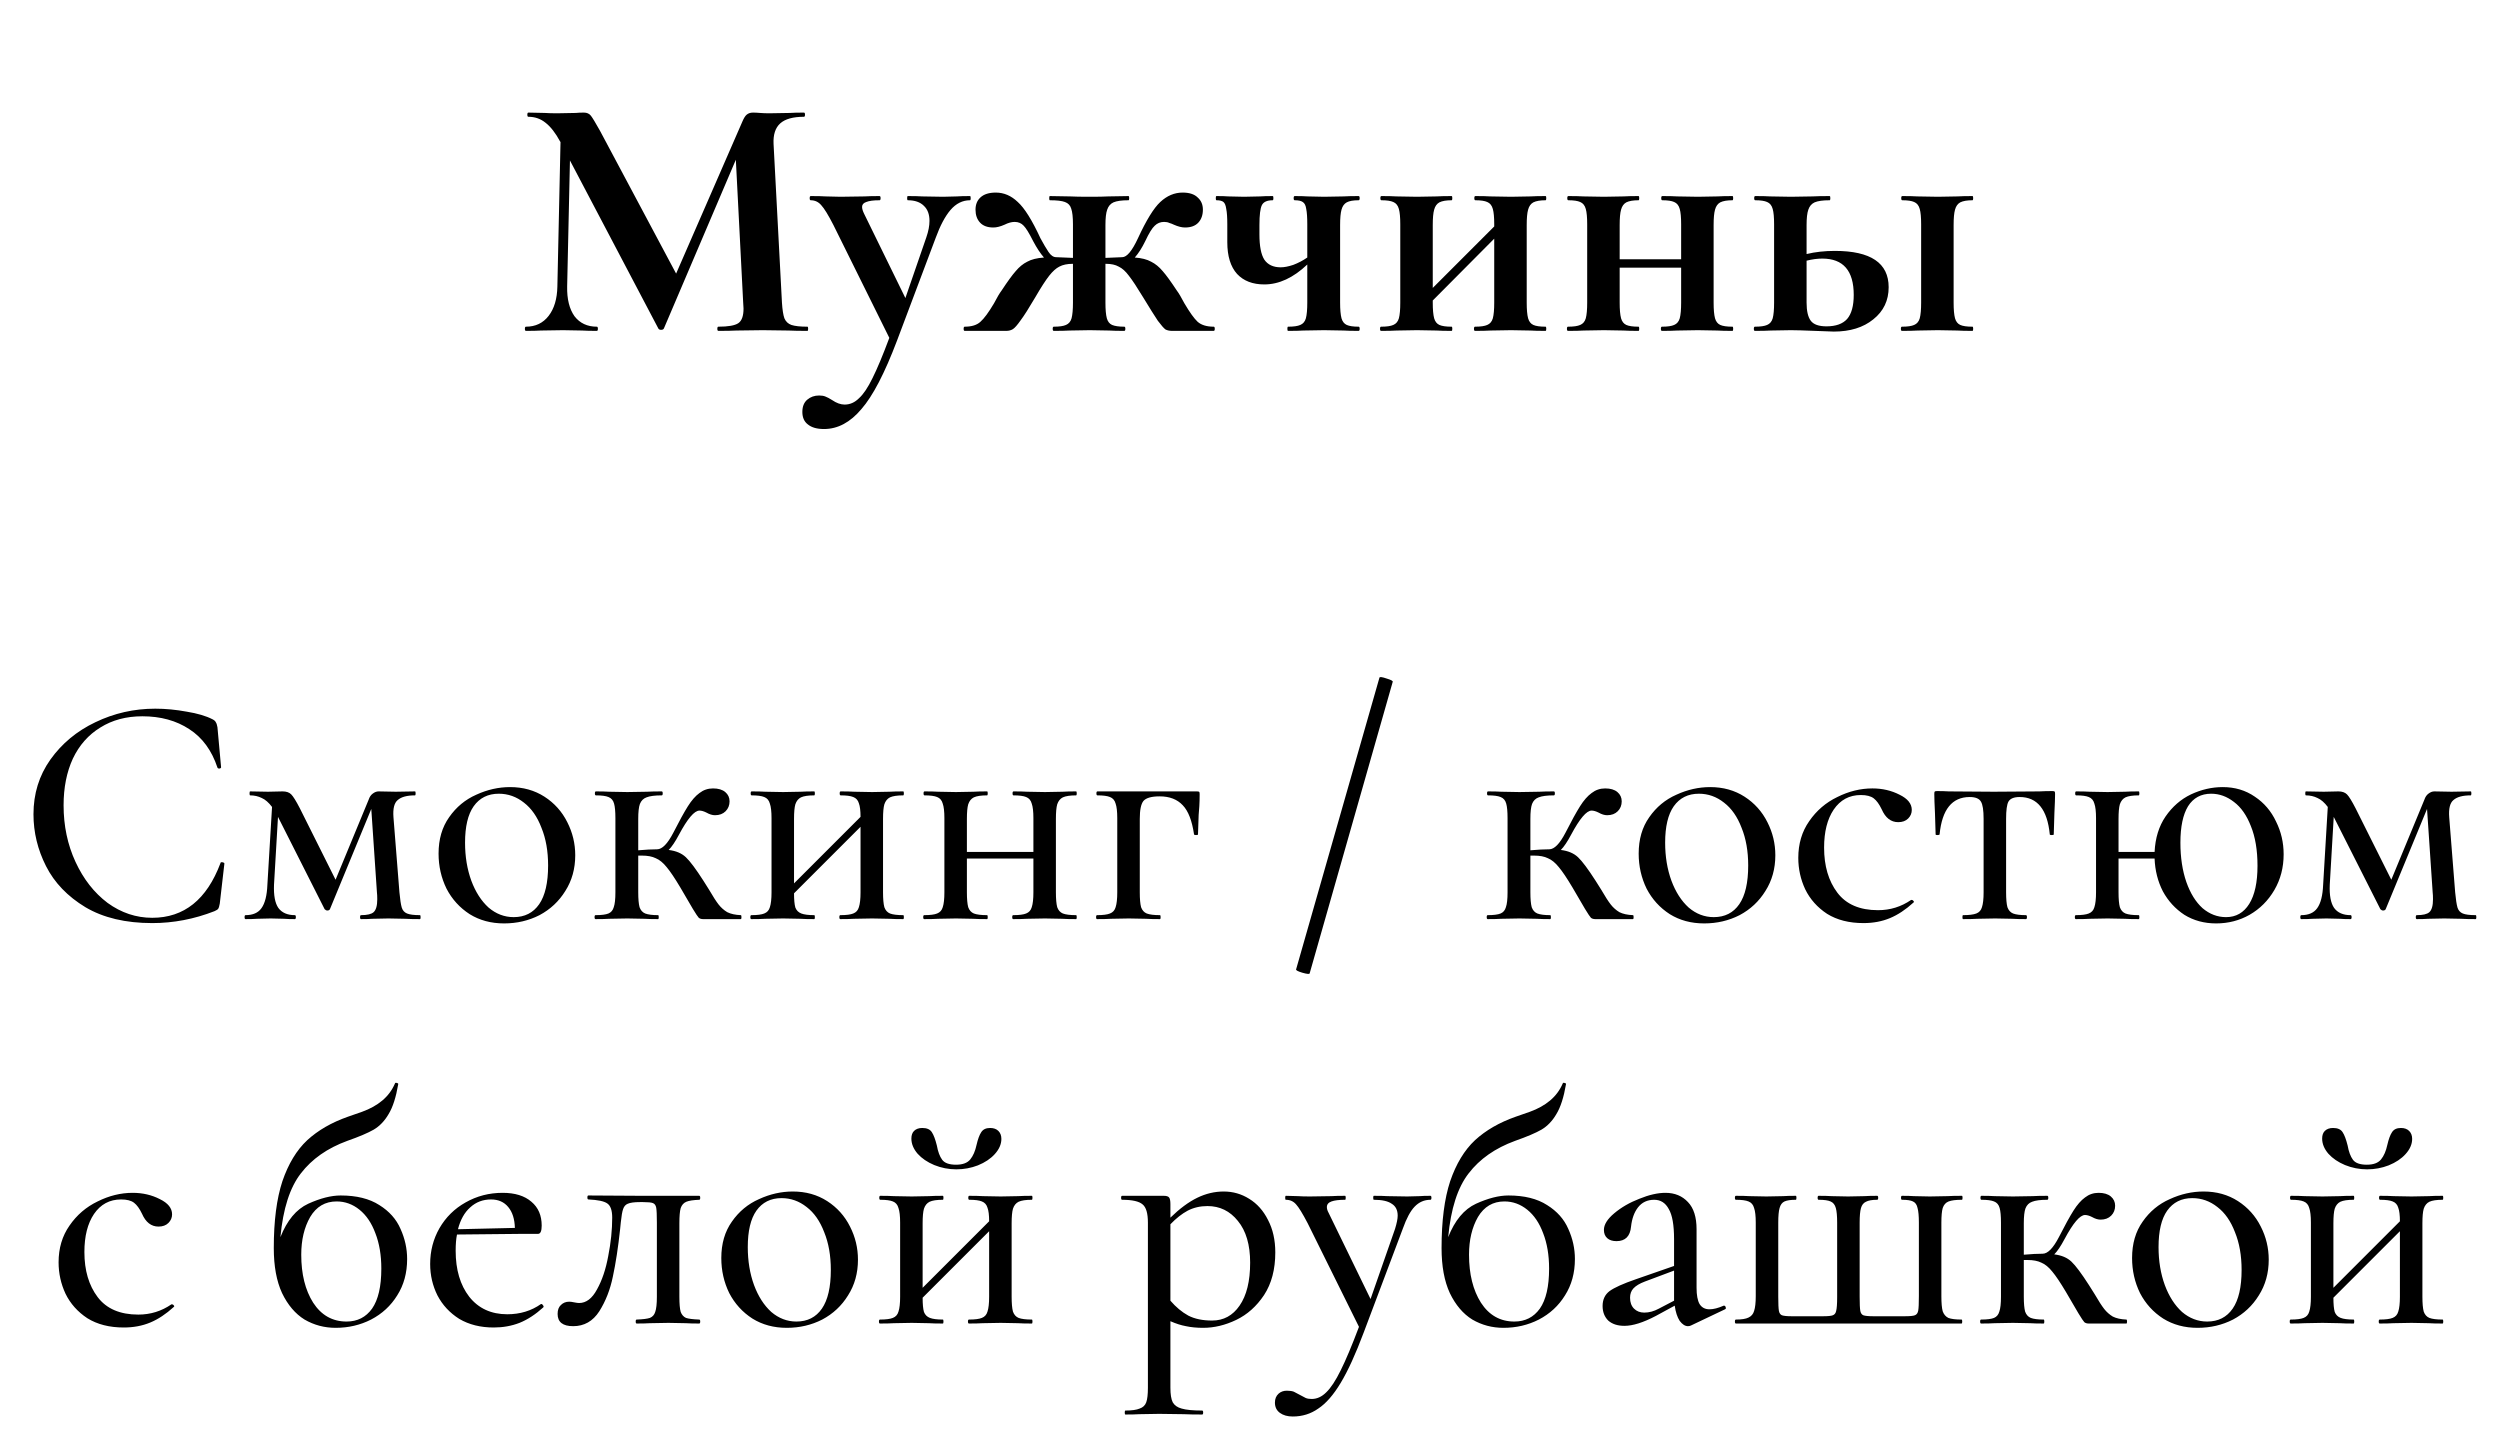 <?xml version="1.0" encoding="UTF-8"?> <svg xmlns="http://www.w3.org/2000/svg" width="136" height="78" viewBox="0 0 136 78" fill="none"> <path d="M43.925 17.772C43.95 17.772 43.963 17.81 43.963 17.886C43.963 17.962 43.95 18 43.925 18C43.495 18 43.153 17.994 42.899 17.981L41.493 17.962L40.068 17.981C39.828 17.994 39.498 18 39.08 18C39.042 18 39.023 17.962 39.023 17.886C39.023 17.81 39.042 17.772 39.08 17.772C39.612 17.772 39.973 17.709 40.163 17.582C40.353 17.455 40.448 17.189 40.448 16.784L40.429 16.461L40.03 8.69L36.116 17.867C36.091 17.918 36.04 17.943 35.964 17.943C35.888 17.943 35.837 17.918 35.812 17.867L31.005 8.728L30.853 15.587C30.84 16.271 30.974 16.809 31.252 17.202C31.544 17.582 31.949 17.772 32.468 17.772C32.506 17.772 32.525 17.81 32.525 17.886C32.525 17.962 32.506 18 32.468 18C32.126 18 31.86 17.994 31.67 17.981L30.625 17.962L29.428 17.981C29.226 17.994 28.953 18 28.611 18C28.573 18 28.554 17.962 28.554 17.886C28.554 17.81 28.573 17.772 28.611 17.772C29.131 17.772 29.542 17.576 29.846 17.183C30.15 16.79 30.308 16.258 30.321 15.587L30.492 7.721L30.473 7.702C30.22 7.233 29.954 6.891 29.675 6.676C29.409 6.461 29.099 6.353 28.744 6.353C28.706 6.353 28.687 6.315 28.687 6.239C28.687 6.163 28.706 6.125 28.744 6.125L29.637 6.144C29.814 6.157 30.043 6.163 30.321 6.163L31.328 6.144C31.442 6.131 31.588 6.125 31.765 6.125C31.93 6.125 32.056 6.182 32.145 6.296C32.234 6.41 32.398 6.682 32.639 7.113L36.781 14.884L40.391 6.6C40.467 6.423 40.543 6.302 40.619 6.239C40.708 6.163 40.822 6.125 40.961 6.125C41.075 6.125 41.202 6.131 41.341 6.144C41.493 6.157 41.664 6.163 41.854 6.163L42.975 6.144C43.153 6.131 43.406 6.125 43.735 6.125C43.773 6.125 43.792 6.163 43.792 6.239C43.792 6.315 43.773 6.353 43.735 6.353C43.14 6.353 42.709 6.473 42.443 6.714C42.177 6.955 42.057 7.328 42.082 7.835L42.538 16.461C42.563 16.854 42.608 17.139 42.671 17.316C42.747 17.493 42.874 17.614 43.051 17.677C43.241 17.74 43.532 17.772 43.925 17.772ZM52.768 10.666C52.794 10.666 52.806 10.704 52.806 10.78C52.806 10.856 52.794 10.894 52.768 10.894C52.363 10.894 52.008 11.071 51.704 11.426C51.413 11.768 51.147 12.268 50.906 12.927L48.797 18.532C48.126 20.305 47.48 21.547 46.859 22.256C46.251 22.978 45.574 23.339 44.826 23.339C44.446 23.339 44.155 23.257 43.952 23.092C43.749 22.94 43.648 22.712 43.648 22.408C43.648 22.117 43.737 21.895 43.914 21.743C44.092 21.591 44.307 21.515 44.56 21.515C44.7 21.515 44.813 21.534 44.902 21.572C45.004 21.61 45.124 21.673 45.263 21.762C45.504 21.927 45.732 22.009 45.947 22.009C46.239 22.009 46.498 21.895 46.726 21.667C46.967 21.452 47.214 21.084 47.467 20.565C47.721 20.058 48.025 19.33 48.379 18.38L45.339 12.243C45.06 11.698 44.839 11.337 44.674 11.16C44.522 10.983 44.332 10.894 44.104 10.894C44.066 10.894 44.047 10.856 44.047 10.78C44.047 10.704 44.066 10.666 44.104 10.666C44.459 10.666 44.731 10.672 44.921 10.685L45.719 10.704L47.03 10.685C47.233 10.672 47.505 10.666 47.847 10.666C47.885 10.666 47.904 10.704 47.904 10.78C47.904 10.856 47.885 10.894 47.847 10.894C47.518 10.894 47.277 10.926 47.125 10.989C46.973 11.04 46.897 11.128 46.897 11.255C46.897 11.356 46.935 11.483 47.011 11.635L49.253 16.214L50.393 12.908C50.507 12.579 50.564 12.281 50.564 12.015C50.564 11.66 50.463 11.388 50.26 11.198C50.057 10.995 49.766 10.894 49.386 10.894C49.361 10.894 49.348 10.856 49.348 10.78C49.348 10.704 49.361 10.666 49.386 10.666C49.728 10.666 49.988 10.672 50.165 10.685L51.305 10.704L52.065 10.685C52.217 10.672 52.452 10.666 52.768 10.666ZM66.026 17.772C66.064 17.772 66.083 17.81 66.083 17.886C66.083 17.962 66.064 18 66.026 18H63.765C63.625 18 63.505 17.975 63.404 17.924C63.315 17.861 63.176 17.702 62.986 17.449C62.808 17.183 62.542 16.759 62.188 16.176C61.858 15.631 61.599 15.239 61.409 14.998C61.231 14.757 61.048 14.593 60.858 14.504C60.68 14.403 60.452 14.352 60.174 14.352H60.136V16.461C60.136 16.841 60.161 17.126 60.212 17.316C60.262 17.493 60.357 17.614 60.497 17.677C60.649 17.74 60.87 17.772 61.162 17.772C61.2 17.772 61.219 17.81 61.219 17.886C61.219 17.962 61.2 18 61.162 18C60.807 18 60.535 17.994 60.345 17.981L59.281 17.962L58.179 17.981C57.976 17.994 57.691 18 57.324 18C57.286 18 57.267 17.962 57.267 17.886C57.267 17.81 57.286 17.772 57.324 17.772C57.628 17.772 57.849 17.74 57.989 17.677C58.141 17.614 58.242 17.493 58.293 17.316C58.343 17.126 58.369 16.841 58.369 16.461V14.352H58.35C58.058 14.352 57.818 14.403 57.628 14.504C57.45 14.593 57.267 14.757 57.077 14.998C56.887 15.239 56.633 15.631 56.317 16.176C55.975 16.759 55.709 17.177 55.519 17.43C55.341 17.683 55.202 17.842 55.101 17.905C54.999 17.968 54.879 18 54.74 18H52.479C52.441 18 52.422 17.962 52.422 17.886C52.422 17.81 52.441 17.772 52.479 17.772C52.859 17.772 53.144 17.683 53.334 17.506C53.536 17.329 53.783 16.993 54.075 16.499C54.239 16.182 54.379 15.948 54.493 15.796C54.809 15.315 55.063 14.966 55.253 14.751C55.443 14.523 55.652 14.352 55.88 14.238C56.108 14.111 56.412 14.035 56.792 14.01C56.602 13.795 56.405 13.497 56.203 13.117C55.987 12.686 55.816 12.408 55.69 12.281C55.563 12.142 55.398 12.072 55.196 12.072C55.031 12.072 54.847 12.123 54.645 12.224C54.417 12.325 54.214 12.376 54.037 12.376C53.72 12.376 53.479 12.287 53.315 12.11C53.15 11.933 53.068 11.698 53.068 11.407C53.068 11.128 53.156 10.907 53.334 10.742C53.524 10.565 53.802 10.476 54.17 10.476C54.613 10.476 55.012 10.647 55.367 10.989C55.734 11.318 56.146 11.977 56.602 12.965C56.766 13.269 56.912 13.516 57.039 13.706C57.165 13.896 57.305 13.991 57.457 13.991L58.369 14.029V12.205C58.369 11.812 58.337 11.527 58.274 11.35C58.223 11.173 58.109 11.052 57.932 10.989C57.767 10.926 57.495 10.894 57.115 10.894C57.089 10.894 57.077 10.856 57.077 10.78C57.077 10.704 57.089 10.666 57.115 10.666L58.217 10.685C58.457 10.698 58.812 10.704 59.281 10.704C59.724 10.704 60.06 10.698 60.288 10.685L61.39 10.666C61.415 10.666 61.428 10.704 61.428 10.78C61.428 10.856 61.415 10.894 61.39 10.894C61.022 10.894 60.75 10.932 60.573 11.008C60.408 11.084 60.294 11.217 60.231 11.407C60.167 11.584 60.136 11.863 60.136 12.243V14.029L61.048 13.991C61.301 13.991 61.586 13.649 61.903 12.965C62.359 11.977 62.764 11.318 63.119 10.989C63.486 10.647 63.891 10.476 64.335 10.476C64.702 10.476 64.974 10.565 65.152 10.742C65.342 10.907 65.437 11.128 65.437 11.407C65.437 11.698 65.354 11.933 65.19 12.11C65.025 12.287 64.784 12.376 64.468 12.376C64.29 12.376 64.088 12.325 63.86 12.224C63.784 12.186 63.701 12.154 63.613 12.129C63.537 12.091 63.442 12.072 63.328 12.072C63.125 12.072 62.954 12.142 62.815 12.281C62.675 12.408 62.504 12.686 62.302 13.117C62.124 13.484 61.934 13.782 61.732 14.01C62.099 14.035 62.397 14.111 62.625 14.238C62.853 14.352 63.062 14.523 63.252 14.751C63.442 14.966 63.695 15.315 64.012 15.796C64.126 15.948 64.265 16.182 64.43 16.499C64.721 16.993 64.962 17.329 65.152 17.506C65.354 17.683 65.646 17.772 66.026 17.772ZM73.909 17.772C73.947 17.772 73.966 17.81 73.966 17.886C73.966 17.962 73.947 18 73.909 18C73.555 18 73.282 17.994 73.092 17.981L72.028 17.962L70.907 17.981C70.705 17.994 70.426 18 70.071 18C70.046 18 70.033 17.962 70.033 17.886C70.033 17.81 70.046 17.772 70.071 17.772C70.375 17.772 70.597 17.74 70.736 17.677C70.888 17.614 70.99 17.493 71.04 17.316C71.091 17.126 71.116 16.841 71.116 16.461V14.39C70.356 15.112 69.577 15.473 68.779 15.473C68.146 15.473 67.652 15.283 67.297 14.903C66.943 14.51 66.765 13.934 66.765 13.174V12.205C66.765 11.825 66.746 11.546 66.708 11.369C66.683 11.179 66.632 11.052 66.556 10.989C66.48 10.926 66.354 10.894 66.176 10.894C66.151 10.894 66.138 10.856 66.138 10.78C66.138 10.704 66.151 10.666 66.176 10.666C66.455 10.666 66.67 10.672 66.822 10.685L67.677 10.704L68.551 10.685C68.716 10.672 68.944 10.666 69.235 10.666C69.261 10.666 69.273 10.704 69.273 10.78C69.273 10.856 69.261 10.894 69.235 10.894C68.931 10.894 68.735 10.983 68.646 11.16C68.558 11.337 68.513 11.698 68.513 12.243V12.756C68.513 13.389 68.602 13.845 68.779 14.124C68.969 14.403 69.267 14.542 69.672 14.542C69.862 14.542 70.09 14.498 70.356 14.409C70.622 14.308 70.876 14.175 71.116 14.01V12.205C71.116 11.825 71.097 11.546 71.059 11.369C71.034 11.179 70.971 11.052 70.869 10.989C70.781 10.926 70.635 10.894 70.432 10.894C70.394 10.894 70.375 10.856 70.375 10.78C70.375 10.704 70.394 10.666 70.432 10.666C70.724 10.666 70.958 10.672 71.135 10.685L72.028 10.704L73.092 10.685C73.295 10.672 73.567 10.666 73.909 10.666C73.947 10.666 73.966 10.704 73.966 10.78C73.966 10.856 73.947 10.894 73.909 10.894C73.618 10.894 73.403 10.932 73.263 11.008C73.124 11.084 73.029 11.217 72.978 11.407C72.928 11.584 72.902 11.863 72.902 12.243V16.461C72.902 16.841 72.928 17.126 72.978 17.316C73.029 17.493 73.124 17.614 73.263 17.677C73.403 17.74 73.618 17.772 73.909 17.772ZM84.079 17.772C84.104 17.772 84.117 17.81 84.117 17.886C84.117 17.962 84.104 18 84.079 18C83.724 18 83.452 17.994 83.262 17.981L82.198 17.962L81.077 17.981C80.874 17.994 80.596 18 80.241 18C80.203 18 80.184 17.962 80.184 17.886C80.184 17.81 80.203 17.772 80.241 17.772C80.545 17.772 80.767 17.74 80.906 17.677C81.058 17.614 81.159 17.493 81.21 17.316C81.261 17.126 81.286 16.841 81.286 16.461V12.984L77.942 16.347V16.461C77.942 16.841 77.967 17.126 78.018 17.316C78.069 17.493 78.164 17.614 78.303 17.677C78.442 17.74 78.664 17.772 78.968 17.772C78.993 17.772 79.006 17.81 79.006 17.886C79.006 17.962 78.993 18 78.968 18C78.613 18 78.341 17.994 78.151 17.981L77.087 17.962L75.985 17.981C75.782 17.994 75.497 18 75.13 18C75.092 18 75.073 17.962 75.073 17.886C75.073 17.81 75.092 17.772 75.13 17.772C75.434 17.772 75.656 17.74 75.795 17.677C75.947 17.614 76.048 17.493 76.099 17.316C76.15 17.126 76.175 16.841 76.175 16.461V12.205C76.175 11.825 76.15 11.546 76.099 11.369C76.048 11.179 75.947 11.052 75.795 10.989C75.656 10.926 75.44 10.894 75.149 10.894C75.111 10.894 75.092 10.856 75.092 10.78C75.092 10.704 75.111 10.666 75.149 10.666C75.504 10.666 75.776 10.672 75.966 10.685L77.087 10.704L78.151 10.685C78.354 10.672 78.626 10.666 78.968 10.666C78.993 10.666 79.006 10.704 79.006 10.78C79.006 10.856 78.993 10.894 78.968 10.894C78.677 10.894 78.455 10.932 78.303 11.008C78.164 11.084 78.069 11.217 78.018 11.407C77.967 11.584 77.942 11.863 77.942 12.243V15.663L81.286 12.319V12.205C81.286 11.825 81.261 11.546 81.21 11.369C81.159 11.179 81.058 11.052 80.906 10.989C80.767 10.926 80.551 10.894 80.26 10.894C80.222 10.894 80.203 10.856 80.203 10.78C80.203 10.704 80.222 10.666 80.26 10.666C80.615 10.666 80.887 10.672 81.077 10.685L82.198 10.704L83.262 10.685C83.465 10.672 83.737 10.666 84.079 10.666C84.104 10.666 84.117 10.704 84.117 10.78C84.117 10.856 84.104 10.894 84.079 10.894C83.788 10.894 83.566 10.932 83.414 11.008C83.275 11.084 83.18 11.217 83.129 11.407C83.078 11.584 83.053 11.863 83.053 12.243V16.461C83.053 16.841 83.078 17.126 83.129 17.316C83.18 17.493 83.275 17.614 83.414 17.677C83.553 17.74 83.775 17.772 84.079 17.772ZM94.247 17.772C94.272 17.772 94.285 17.81 94.285 17.886C94.285 17.962 94.272 18 94.247 18C93.892 18 93.62 17.994 93.43 17.981L92.366 17.962L91.245 17.981C91.042 17.994 90.764 18 90.409 18C90.371 18 90.352 17.962 90.352 17.886C90.352 17.81 90.371 17.772 90.409 17.772C90.713 17.772 90.935 17.74 91.074 17.677C91.226 17.614 91.327 17.493 91.378 17.316C91.429 17.126 91.454 16.841 91.454 16.461V14.561H88.11V16.461C88.11 16.841 88.135 17.126 88.186 17.316C88.237 17.493 88.332 17.614 88.471 17.677C88.61 17.74 88.832 17.772 89.136 17.772C89.161 17.772 89.174 17.81 89.174 17.886C89.174 17.962 89.161 18 89.136 18C88.781 18 88.509 17.994 88.319 17.981L87.255 17.962L86.153 17.981C85.95 17.994 85.665 18 85.298 18C85.26 18 85.241 17.962 85.241 17.886C85.241 17.81 85.26 17.772 85.298 17.772C85.602 17.772 85.824 17.74 85.963 17.677C86.115 17.614 86.216 17.493 86.267 17.316C86.318 17.126 86.343 16.841 86.343 16.461V12.205C86.343 11.825 86.318 11.546 86.267 11.369C86.216 11.179 86.115 11.052 85.963 10.989C85.824 10.926 85.608 10.894 85.317 10.894C85.279 10.894 85.26 10.856 85.26 10.78C85.26 10.704 85.279 10.666 85.317 10.666C85.672 10.666 85.944 10.672 86.134 10.685L87.255 10.704L88.319 10.685C88.522 10.672 88.794 10.666 89.136 10.666C89.161 10.666 89.174 10.704 89.174 10.78C89.174 10.856 89.161 10.894 89.136 10.894C88.845 10.894 88.623 10.932 88.471 11.008C88.332 11.084 88.237 11.217 88.186 11.407C88.135 11.584 88.11 11.863 88.11 12.243V14.105H91.454V12.205C91.454 11.825 91.429 11.546 91.378 11.369C91.327 11.179 91.226 11.052 91.074 10.989C90.935 10.926 90.719 10.894 90.428 10.894C90.39 10.894 90.371 10.856 90.371 10.78C90.371 10.704 90.39 10.666 90.428 10.666C90.783 10.666 91.055 10.672 91.245 10.685L92.366 10.704L93.43 10.685C93.633 10.672 93.905 10.666 94.247 10.666C94.272 10.666 94.285 10.704 94.285 10.78C94.285 10.856 94.272 10.894 94.247 10.894C93.956 10.894 93.734 10.932 93.582 11.008C93.443 11.084 93.348 11.217 93.297 11.407C93.246 11.584 93.221 11.863 93.221 12.243V16.461C93.221 16.841 93.246 17.126 93.297 17.316C93.348 17.493 93.443 17.614 93.582 17.677C93.721 17.74 93.943 17.772 94.247 17.772ZM99.817 13.649C101.768 13.649 102.743 14.308 102.743 15.625C102.743 16.347 102.464 16.93 101.907 17.373C101.362 17.816 100.647 18.038 99.76 18.038L98.734 18C98.126 17.975 97.689 17.962 97.423 17.962L96.321 17.981C96.118 17.994 95.833 18 95.466 18C95.428 18 95.409 17.962 95.409 17.886C95.409 17.81 95.428 17.772 95.466 17.772C95.77 17.772 95.992 17.74 96.131 17.677C96.283 17.614 96.384 17.493 96.435 17.316C96.486 17.126 96.511 16.841 96.511 16.461V12.205C96.511 11.825 96.486 11.546 96.435 11.369C96.384 11.179 96.283 11.052 96.131 10.989C95.992 10.926 95.776 10.894 95.485 10.894C95.447 10.894 95.428 10.856 95.428 10.78C95.428 10.704 95.447 10.666 95.485 10.666C95.84 10.666 96.112 10.672 96.302 10.685L97.423 10.704L98.601 10.685C98.829 10.672 99.139 10.666 99.532 10.666C99.557 10.666 99.57 10.704 99.57 10.78C99.57 10.856 99.557 10.894 99.532 10.894C99.165 10.894 98.892 10.932 98.715 11.008C98.55 11.084 98.436 11.217 98.373 11.407C98.31 11.584 98.278 11.863 98.278 12.243V13.82C98.747 13.706 99.26 13.649 99.817 13.649ZM107.303 17.772C107.328 17.772 107.341 17.81 107.341 17.886C107.341 17.962 107.328 18 107.303 18C106.948 18 106.676 17.994 106.486 17.981L105.422 17.962L104.32 17.981C104.117 17.994 103.832 18 103.465 18C103.427 18 103.408 17.962 103.408 17.886C103.408 17.81 103.427 17.772 103.465 17.772C103.769 17.772 103.991 17.74 104.13 17.677C104.282 17.614 104.383 17.493 104.434 17.316C104.485 17.126 104.51 16.841 104.51 16.461V12.205C104.51 11.825 104.485 11.546 104.434 11.369C104.383 11.179 104.282 11.052 104.13 10.989C103.991 10.926 103.775 10.894 103.484 10.894C103.446 10.894 103.427 10.856 103.427 10.78C103.427 10.704 103.446 10.666 103.484 10.666C103.839 10.666 104.111 10.672 104.301 10.685L105.422 10.704L106.486 10.685C106.689 10.672 106.961 10.666 107.303 10.666C107.328 10.666 107.341 10.704 107.341 10.78C107.341 10.856 107.328 10.894 107.303 10.894C107.012 10.894 106.79 10.932 106.638 11.008C106.499 11.084 106.404 11.217 106.353 11.407C106.302 11.584 106.277 11.863 106.277 12.243V16.461C106.277 16.841 106.302 17.126 106.353 17.316C106.404 17.493 106.499 17.614 106.638 17.677C106.777 17.74 106.999 17.772 107.303 17.772ZM99.361 17.753C99.868 17.753 100.241 17.62 100.482 17.354C100.723 17.075 100.843 16.638 100.843 16.043C100.843 14.726 100.273 14.067 99.133 14.067C98.867 14.067 98.582 14.105 98.278 14.181V16.461C98.278 16.917 98.354 17.246 98.506 17.449C98.658 17.652 98.943 17.753 99.361 17.753Z" fill="black"></path> <path d="M8.445 38.552C8.997 38.552 9.567 38.606 10.155 38.714C10.743 38.81 11.211 38.948 11.559 39.128C11.655 39.176 11.716 39.23 11.739 39.29C11.775 39.338 11.806 39.428 11.829 39.56L12.027 41.738C12.027 41.774 11.998 41.798 11.938 41.81C11.877 41.81 11.841 41.792 11.829 41.756C11.518 40.82 11.008 40.124 10.3 39.668C9.591 39.2 8.739 38.966 7.743 38.966C6.867 38.966 6.105 39.17 5.457 39.578C4.809 39.974 4.311 40.538 3.963 41.27C3.627 42.002 3.459 42.848 3.459 43.808C3.459 44.924 3.675 45.95 4.107 46.886C4.539 47.822 5.121 48.566 5.853 49.118C6.597 49.658 7.407 49.928 8.283 49.928C10.011 49.928 11.248 48.938 11.992 46.958C11.992 46.922 12.015 46.904 12.063 46.904C12.1 46.904 12.13 46.91 12.153 46.922C12.19 46.934 12.207 46.952 12.207 46.976L11.956 49.154C11.931 49.298 11.902 49.394 11.866 49.442C11.841 49.478 11.775 49.52 11.668 49.568C10.563 50 9.435 50.216 8.283 50.216C6.831 50.216 5.619 49.928 4.647 49.352C3.675 48.764 2.961 48.02 2.505 47.12C2.049 46.22 1.821 45.278 1.821 44.294C1.821 43.178 2.127 42.188 2.739 41.324C3.363 40.448 4.179 39.77 5.187 39.29C6.207 38.798 7.293 38.552 8.445 38.552ZM22.845 49.784C22.869 49.784 22.881 49.82 22.881 49.892C22.881 49.964 22.869 50 22.845 50C22.509 50 22.244 49.994 22.052 49.982L21.134 49.964L20.253 49.982C20.108 49.994 19.904 50 19.64 50C19.605 50 19.587 49.964 19.587 49.892C19.587 49.82 19.605 49.784 19.64 49.784C19.977 49.784 20.204 49.73 20.325 49.622C20.456 49.502 20.523 49.268 20.523 48.92C20.523 48.764 20.517 48.638 20.505 48.542L20.198 44.006L17.948 49.46C17.924 49.508 17.877 49.532 17.805 49.532C17.756 49.532 17.709 49.508 17.66 49.46L15.177 44.546L15.123 44.438L14.906 48.128C14.883 48.704 14.96 49.124 15.14 49.388C15.332 49.652 15.633 49.784 16.041 49.784C16.076 49.784 16.095 49.82 16.095 49.892C16.095 49.964 16.076 50 16.041 50C15.789 50 15.597 49.994 15.464 49.982L14.726 49.964L13.97 49.982C13.826 49.994 13.623 50 13.358 50C13.322 50 13.305 49.964 13.305 49.892C13.305 49.82 13.322 49.784 13.358 49.784C13.755 49.784 14.043 49.658 14.223 49.406C14.415 49.142 14.523 48.716 14.546 48.128L14.799 43.898C14.618 43.658 14.432 43.496 14.241 43.412C14.049 43.316 13.838 43.268 13.611 43.268C13.586 43.268 13.575 43.232 13.575 43.16C13.575 43.088 13.586 43.052 13.611 43.052L14.582 43.07L15.374 43.052C15.579 43.052 15.735 43.106 15.842 43.214C15.95 43.322 16.107 43.574 16.311 43.97L18.255 47.858L20.055 43.502C20.102 43.358 20.174 43.25 20.27 43.178C20.378 43.094 20.486 43.052 20.595 43.052L21.53 43.07L22.575 43.052C22.599 43.052 22.61 43.088 22.61 43.16C22.61 43.232 22.599 43.268 22.575 43.268C22.142 43.268 21.831 43.352 21.639 43.52C21.447 43.676 21.369 43.988 21.404 44.456L21.729 48.542C21.765 48.926 21.806 49.202 21.855 49.37C21.902 49.526 21.998 49.634 22.142 49.694C22.287 49.754 22.52 49.784 22.845 49.784ZM27.422 50.234C26.715 50.234 26.09 50.066 25.55 49.73C25.011 49.382 24.59 48.92 24.291 48.344C24.003 47.756 23.858 47.12 23.858 46.436C23.858 45.656 24.05 44.996 24.434 44.456C24.819 43.904 25.311 43.496 25.91 43.232C26.511 42.956 27.122 42.818 27.747 42.818C28.454 42.818 29.078 42.992 29.619 43.34C30.159 43.688 30.573 44.15 30.86 44.726C31.148 45.29 31.293 45.89 31.293 46.526C31.293 47.258 31.113 47.906 30.753 48.47C30.404 49.034 29.936 49.472 29.349 49.784C28.761 50.084 28.119 50.234 27.422 50.234ZM27.945 49.892C28.544 49.892 29.006 49.658 29.331 49.19C29.654 48.722 29.817 48.02 29.817 47.084C29.817 46.304 29.697 45.62 29.456 45.032C29.229 44.432 28.91 43.976 28.503 43.664C28.095 43.34 27.639 43.178 27.134 43.178C26.547 43.178 26.09 43.406 25.767 43.862C25.454 44.306 25.299 44.966 25.299 45.842C25.299 46.598 25.413 47.288 25.64 47.912C25.869 48.524 26.18 49.01 26.576 49.37C26.985 49.718 27.441 49.892 27.945 49.892ZM40.3 49.784C40.324 49.784 40.336 49.82 40.336 49.892C40.336 49.964 40.324 50 40.3 50H38.248C38.152 50 38.074 49.976 38.014 49.928C37.966 49.88 37.858 49.718 37.69 49.442C37.522 49.154 37.294 48.764 37.006 48.272C36.706 47.768 36.46 47.402 36.268 47.174C36.076 46.934 35.878 46.772 35.674 46.688C35.482 46.592 35.23 46.544 34.918 46.544H34.72V48.542C34.72 48.902 34.744 49.172 34.792 49.352C34.852 49.52 34.954 49.634 35.098 49.694C35.254 49.754 35.488 49.784 35.8 49.784C35.824 49.784 35.836 49.82 35.836 49.892C35.836 49.964 35.824 50 35.8 50C35.488 50 35.242 49.994 35.062 49.982L34.126 49.964L33.136 49.982C32.956 49.994 32.71 50 32.398 50C32.362 50 32.344 49.964 32.344 49.892C32.344 49.82 32.362 49.784 32.398 49.784C32.722 49.784 32.956 49.754 33.1 49.694C33.244 49.634 33.34 49.52 33.388 49.352C33.448 49.184 33.478 48.914 33.478 48.542V44.51C33.478 44.15 33.454 43.886 33.406 43.718C33.358 43.538 33.256 43.418 33.1 43.358C32.956 43.298 32.728 43.268 32.416 43.268C32.38 43.268 32.362 43.232 32.362 43.16C32.362 43.088 32.38 43.052 32.416 43.052C32.716 43.052 32.956 43.058 33.136 43.07L34.126 43.088L35.206 43.07C35.398 43.058 35.662 43.052 35.998 43.052C36.034 43.052 36.052 43.088 36.052 43.16C36.052 43.232 36.034 43.268 35.998 43.268C35.626 43.268 35.35 43.304 35.17 43.376C35.002 43.436 34.882 43.556 34.81 43.736C34.75 43.904 34.72 44.174 34.72 44.546V46.256C35.128 46.22 35.47 46.202 35.746 46.202C36.022 46.202 36.316 45.902 36.628 45.302C36.952 44.666 37.216 44.186 37.42 43.862C37.624 43.538 37.834 43.298 38.05 43.142C38.266 42.974 38.512 42.89 38.788 42.89C39.076 42.89 39.298 42.956 39.454 43.088C39.61 43.22 39.688 43.388 39.688 43.592C39.688 43.808 39.616 43.988 39.472 44.132C39.328 44.276 39.136 44.348 38.896 44.348C38.752 44.348 38.596 44.3 38.428 44.204C38.284 44.132 38.158 44.096 38.05 44.096C37.774 44.096 37.402 44.534 36.934 45.41C36.73 45.794 36.544 46.07 36.376 46.238C36.772 46.286 37.084 46.418 37.312 46.634C37.54 46.85 37.858 47.276 38.266 47.912L38.572 48.398C38.788 48.77 38.962 49.04 39.094 49.208C39.226 49.376 39.382 49.514 39.562 49.622C39.754 49.718 40 49.772 40.3 49.784ZM49.135 49.784C49.159 49.784 49.171 49.82 49.171 49.892C49.171 49.964 49.159 50 49.135 50C48.811 50 48.559 49.994 48.379 49.982L47.443 49.964L46.453 49.982C46.273 49.994 46.027 50 45.715 50C45.679 50 45.661 49.964 45.661 49.892C45.661 49.82 45.679 49.784 45.715 49.784C46.039 49.784 46.273 49.754 46.417 49.694C46.573 49.634 46.675 49.52 46.723 49.352C46.783 49.172 46.813 48.902 46.813 48.542V44.978L43.195 48.596C43.195 48.944 43.219 49.202 43.267 49.37C43.327 49.526 43.435 49.634 43.591 49.694C43.747 49.754 43.981 49.784 44.293 49.784C44.317 49.784 44.329 49.82 44.329 49.892C44.329 49.964 44.317 50 44.293 50C43.969 50 43.717 49.994 43.537 49.982L42.601 49.964L41.629 49.982C41.449 49.994 41.197 50 40.873 50C40.837 50 40.819 49.964 40.819 49.892C40.819 49.82 40.837 49.784 40.873 49.784C41.197 49.784 41.431 49.754 41.575 49.694C41.731 49.634 41.833 49.52 41.881 49.352C41.941 49.172 41.971 48.902 41.971 48.542V44.51C41.971 44.15 41.941 43.886 41.881 43.718C41.833 43.538 41.731 43.418 41.575 43.358C41.431 43.298 41.203 43.268 40.891 43.268C40.855 43.268 40.837 43.232 40.837 43.16C40.837 43.088 40.855 43.052 40.891 43.052C41.203 43.052 41.449 43.058 41.629 43.07L42.601 43.088L43.555 43.07C43.735 43.058 43.981 43.052 44.293 43.052C44.317 43.052 44.329 43.088 44.329 43.16C44.329 43.232 44.317 43.268 44.293 43.268C43.969 43.268 43.729 43.304 43.573 43.376C43.429 43.448 43.327 43.574 43.267 43.754C43.219 43.922 43.195 44.186 43.195 44.546V48.056L46.813 44.438C46.813 44.102 46.783 43.856 46.723 43.7C46.675 43.532 46.573 43.418 46.417 43.358C46.273 43.298 46.045 43.268 45.733 43.268C45.697 43.268 45.679 43.232 45.679 43.16C45.679 43.088 45.697 43.052 45.733 43.052C46.045 43.052 46.291 43.058 46.471 43.07L47.443 43.088L48.397 43.07C48.577 43.058 48.823 43.052 49.135 43.052C49.159 43.052 49.171 43.088 49.171 43.16C49.171 43.232 49.159 43.268 49.135 43.268C48.811 43.268 48.571 43.304 48.415 43.376C48.271 43.448 48.169 43.574 48.109 43.754C48.061 43.922 48.037 44.186 48.037 44.546V48.542C48.037 48.902 48.061 49.172 48.109 49.352C48.169 49.52 48.271 49.634 48.415 49.694C48.571 49.754 48.811 49.784 49.135 49.784ZM58.539 49.784C58.563 49.784 58.575 49.82 58.575 49.892C58.575 49.964 58.563 50 58.539 50C58.215 50 57.963 49.994 57.783 49.982L56.847 49.964L55.857 49.982C55.677 49.994 55.431 50 55.119 50C55.083 50 55.065 49.964 55.065 49.892C55.065 49.82 55.083 49.784 55.119 49.784C55.443 49.784 55.677 49.754 55.821 49.694C55.977 49.634 56.079 49.52 56.127 49.352C56.187 49.172 56.217 48.902 56.217 48.542V46.706H52.599V48.542C52.599 48.902 52.623 49.172 52.671 49.352C52.731 49.52 52.833 49.634 52.977 49.694C53.133 49.754 53.373 49.784 53.697 49.784C53.721 49.784 53.733 49.82 53.733 49.892C53.733 49.964 53.721 50 53.697 50C53.373 50 53.121 49.994 52.941 49.982L52.005 49.964L51.033 49.982C50.853 49.994 50.601 50 50.277 50C50.241 50 50.223 49.964 50.223 49.892C50.223 49.82 50.241 49.784 50.277 49.784C50.601 49.784 50.835 49.754 50.979 49.694C51.135 49.634 51.237 49.52 51.285 49.352C51.345 49.172 51.375 48.902 51.375 48.542V44.51C51.375 44.15 51.345 43.886 51.285 43.718C51.237 43.538 51.135 43.418 50.979 43.358C50.835 43.298 50.607 43.268 50.295 43.268C50.259 43.268 50.241 43.232 50.241 43.16C50.241 43.088 50.259 43.052 50.295 43.052C50.607 43.052 50.853 43.058 51.033 43.07L52.005 43.088L52.959 43.07C53.139 43.058 53.385 43.052 53.697 43.052C53.721 43.052 53.733 43.088 53.733 43.16C53.733 43.232 53.721 43.268 53.697 43.268C53.373 43.268 53.133 43.304 52.977 43.376C52.833 43.448 52.731 43.574 52.671 43.754C52.623 43.922 52.599 44.186 52.599 44.546V46.346H56.217V44.51C56.217 44.15 56.187 43.886 56.127 43.718C56.079 43.538 55.977 43.418 55.821 43.358C55.677 43.298 55.449 43.268 55.137 43.268C55.101 43.268 55.083 43.232 55.083 43.16C55.083 43.088 55.101 43.052 55.137 43.052C55.449 43.052 55.695 43.058 55.875 43.07L56.847 43.088L57.801 43.07C57.981 43.058 58.227 43.052 58.539 43.052C58.563 43.052 58.575 43.088 58.575 43.16C58.575 43.232 58.563 43.268 58.539 43.268C58.215 43.268 57.975 43.304 57.819 43.376C57.675 43.448 57.573 43.574 57.513 43.754C57.465 43.922 57.441 44.186 57.441 44.546V48.542C57.441 48.902 57.465 49.172 57.513 49.352C57.573 49.52 57.675 49.634 57.819 49.694C57.975 49.754 58.215 49.784 58.539 49.784ZM65.118 43.052C65.189 43.052 65.231 43.064 65.243 43.088C65.255 43.1 65.261 43.142 65.261 43.214C65.261 43.454 65.255 43.67 65.243 43.862C65.231 44.042 65.219 44.198 65.207 44.33L65.171 45.392C65.171 45.416 65.135 45.428 65.064 45.428C65.004 45.428 64.968 45.416 64.956 45.392C64.847 44.648 64.644 44.12 64.344 43.808C64.043 43.484 63.623 43.322 63.084 43.322C62.639 43.322 62.346 43.406 62.202 43.574C62.069 43.742 62.004 44.066 62.004 44.546V48.542C62.004 48.902 62.028 49.172 62.075 49.352C62.136 49.52 62.237 49.634 62.382 49.694C62.538 49.754 62.778 49.784 63.102 49.784C63.126 49.784 63.138 49.82 63.138 49.892C63.138 49.964 63.126 50 63.102 50C62.778 50 62.526 49.994 62.346 49.982L61.41 49.964L60.438 49.982C60.258 49.994 60.005 50 59.681 50C59.645 50 59.627 49.964 59.627 49.892C59.627 49.82 59.645 49.784 59.681 49.784C60.005 49.784 60.239 49.754 60.383 49.694C60.539 49.634 60.642 49.52 60.69 49.352C60.749 49.172 60.779 48.902 60.779 48.542V44.51C60.779 44.15 60.749 43.886 60.69 43.718C60.642 43.538 60.539 43.418 60.383 43.358C60.239 43.298 60.011 43.268 59.7 43.268C59.663 43.268 59.645 43.232 59.645 43.16C59.645 43.088 59.663 43.052 59.7 43.052H65.118ZM71.245 52.952C71.233 53 71.101 52.988 70.849 52.916C70.609 52.844 70.495 52.784 70.507 52.736L75.043 36.86C75.067 36.812 75.199 36.83 75.439 36.914C75.679 36.986 75.787 37.046 75.763 37.094L71.245 52.952ZM88.833 49.784C88.857 49.784 88.869 49.82 88.869 49.892C88.869 49.964 88.857 50 88.833 50H86.781C86.685 50 86.607 49.976 86.547 49.928C86.499 49.88 86.391 49.718 86.223 49.442C86.055 49.154 85.827 48.764 85.539 48.272C85.239 47.768 84.993 47.402 84.801 47.174C84.609 46.934 84.411 46.772 84.207 46.688C84.015 46.592 83.763 46.544 83.451 46.544H83.253V48.542C83.253 48.902 83.277 49.172 83.325 49.352C83.385 49.52 83.487 49.634 83.631 49.694C83.787 49.754 84.021 49.784 84.333 49.784C84.357 49.784 84.369 49.82 84.369 49.892C84.369 49.964 84.357 50 84.333 50C84.021 50 83.775 49.994 83.595 49.982L82.659 49.964L81.669 49.982C81.489 49.994 81.243 50 80.931 50C80.895 50 80.877 49.964 80.877 49.892C80.877 49.82 80.895 49.784 80.931 49.784C81.255 49.784 81.489 49.754 81.633 49.694C81.777 49.634 81.873 49.52 81.921 49.352C81.981 49.184 82.011 48.914 82.011 48.542V44.51C82.011 44.15 81.987 43.886 81.939 43.718C81.891 43.538 81.789 43.418 81.633 43.358C81.489 43.298 81.261 43.268 80.949 43.268C80.913 43.268 80.895 43.232 80.895 43.16C80.895 43.088 80.913 43.052 80.949 43.052C81.249 43.052 81.489 43.058 81.669 43.07L82.659 43.088L83.739 43.07C83.931 43.058 84.195 43.052 84.531 43.052C84.567 43.052 84.585 43.088 84.585 43.16C84.585 43.232 84.567 43.268 84.531 43.268C84.159 43.268 83.883 43.304 83.703 43.376C83.535 43.436 83.415 43.556 83.343 43.736C83.283 43.904 83.253 44.174 83.253 44.546V46.256C83.661 46.22 84.003 46.202 84.279 46.202C84.555 46.202 84.849 45.902 85.161 45.302C85.485 44.666 85.749 44.186 85.953 43.862C86.157 43.538 86.367 43.298 86.583 43.142C86.799 42.974 87.045 42.89 87.321 42.89C87.609 42.89 87.831 42.956 87.987 43.088C88.143 43.22 88.221 43.388 88.221 43.592C88.221 43.808 88.149 43.988 88.005 44.132C87.861 44.276 87.669 44.348 87.429 44.348C87.285 44.348 87.129 44.3 86.961 44.204C86.817 44.132 86.691 44.096 86.583 44.096C86.307 44.096 85.935 44.534 85.467 45.41C85.263 45.794 85.077 46.07 84.909 46.238C85.305 46.286 85.617 46.418 85.845 46.634C86.073 46.85 86.391 47.276 86.799 47.912L87.105 48.398C87.321 48.77 87.495 49.04 87.627 49.208C87.759 49.376 87.915 49.514 88.095 49.622C88.287 49.718 88.533 49.772 88.833 49.784ZM92.708 50.234C92 50.234 91.376 50.066 90.836 49.73C90.296 49.382 89.876 48.92 89.576 48.344C89.288 47.756 89.144 47.12 89.144 46.436C89.144 45.656 89.336 44.996 89.72 44.456C90.104 43.904 90.596 43.496 91.196 43.232C91.796 42.956 92.408 42.818 93.032 42.818C93.74 42.818 94.364 42.992 94.904 43.34C95.444 43.688 95.858 44.15 96.146 44.726C96.434 45.29 96.578 45.89 96.578 46.526C96.578 47.258 96.398 47.906 96.038 48.47C95.69 49.034 95.222 49.472 94.634 49.784C94.046 50.084 93.404 50.234 92.708 50.234ZM93.23 49.892C93.83 49.892 94.292 49.658 94.616 49.19C94.94 48.722 95.102 48.02 95.102 47.084C95.102 46.304 94.982 45.62 94.742 45.032C94.514 44.432 94.196 43.976 93.788 43.664C93.38 43.34 92.924 43.178 92.42 43.178C91.832 43.178 91.376 43.406 91.052 43.862C90.74 44.306 90.584 44.966 90.584 45.842C90.584 46.598 90.698 47.288 90.926 47.912C91.154 48.524 91.466 49.01 91.862 49.37C92.27 49.718 92.726 49.892 93.23 49.892ZM101.373 50.216C100.593 50.216 99.933 50.048 99.393 49.712C98.865 49.364 98.469 48.92 98.205 48.38C97.953 47.84 97.827 47.27 97.827 46.67C97.827 45.902 98.025 45.236 98.421 44.672C98.817 44.096 99.327 43.658 99.951 43.358C100.575 43.046 101.211 42.89 101.859 42.89C102.399 42.89 102.891 43.004 103.335 43.232C103.779 43.448 104.001 43.724 104.001 44.06C104.001 44.24 103.935 44.396 103.803 44.528C103.671 44.66 103.491 44.726 103.263 44.726C102.867 44.726 102.567 44.492 102.363 44.024C102.231 43.748 102.087 43.55 101.931 43.43C101.775 43.31 101.541 43.25 101.229 43.25C100.605 43.25 100.113 43.514 99.753 44.042C99.405 44.558 99.231 45.248 99.231 46.112C99.231 47.108 99.471 47.924 99.951 48.56C100.431 49.196 101.169 49.514 102.165 49.514C102.825 49.514 103.425 49.328 103.965 48.956H104.001C104.037 48.956 104.067 48.974 104.091 49.01C104.127 49.046 104.127 49.076 104.091 49.1C103.671 49.484 103.245 49.766 102.813 49.946C102.381 50.126 101.901 50.216 101.373 50.216ZM106.792 50C106.768 50 106.756 49.964 106.756 49.892C106.756 49.82 106.768 49.784 106.792 49.784C107.116 49.784 107.356 49.754 107.512 49.694C107.668 49.634 107.77 49.52 107.818 49.352C107.878 49.172 107.908 48.902 107.908 48.542V44.546C107.908 44.078 107.86 43.766 107.764 43.61C107.668 43.442 107.464 43.358 107.152 43.358C106.192 43.358 105.646 44.036 105.514 45.392C105.502 45.416 105.46 45.428 105.388 45.428C105.328 45.428 105.298 45.416 105.298 45.392L105.262 44.222C105.238 43.742 105.226 43.4 105.226 43.196C105.226 43.124 105.232 43.082 105.244 43.07C105.256 43.046 105.298 43.034 105.37 43.034C105.61 43.034 105.826 43.04 106.018 43.052L108.466 43.07L110.95 43.052C111.154 43.04 111.388 43.034 111.652 43.034C111.724 43.034 111.766 43.046 111.778 43.07C111.79 43.082 111.796 43.124 111.796 43.196C111.796 43.4 111.784 43.742 111.76 44.222L111.724 45.392C111.724 45.416 111.688 45.428 111.616 45.428C111.544 45.428 111.508 45.416 111.508 45.392C111.376 44.036 110.83 43.358 109.87 43.358C109.558 43.358 109.354 43.442 109.258 43.61C109.174 43.766 109.132 44.078 109.132 44.546V48.542C109.132 48.902 109.156 49.172 109.204 49.352C109.264 49.52 109.366 49.634 109.51 49.694C109.666 49.754 109.9 49.784 110.212 49.784C110.248 49.784 110.266 49.82 110.266 49.892C110.266 49.964 110.248 50 110.212 50C109.9 50 109.654 49.994 109.474 49.982L108.538 49.964L107.566 49.982C107.386 49.994 107.128 50 106.792 50ZM120.918 42.818C121.578 42.818 122.16 42.992 122.664 43.34C123.168 43.676 123.552 44.126 123.816 44.69C124.092 45.242 124.23 45.836 124.23 46.472C124.23 47.192 124.062 47.84 123.726 48.416C123.39 48.992 122.94 49.442 122.376 49.766C121.824 50.078 121.218 50.234 120.558 50.234C119.91 50.234 119.334 50.078 118.83 49.766C118.338 49.442 117.948 49.016 117.66 48.488C117.384 47.948 117.234 47.354 117.21 46.706H115.248V48.542C115.248 48.902 115.272 49.172 115.32 49.352C115.38 49.52 115.482 49.634 115.626 49.694C115.782 49.754 116.022 49.784 116.346 49.784C116.37 49.784 116.382 49.82 116.382 49.892C116.382 49.964 116.37 50 116.346 50C116.022 50 115.77 49.994 115.59 49.982L114.654 49.964L113.682 49.982C113.502 49.994 113.25 50 112.926 50C112.89 50 112.872 49.964 112.872 49.892C112.872 49.82 112.89 49.784 112.926 49.784C113.25 49.784 113.484 49.754 113.628 49.694C113.784 49.634 113.886 49.52 113.934 49.352C113.994 49.172 114.024 48.902 114.024 48.542V44.51C114.024 44.15 113.994 43.886 113.934 43.718C113.886 43.538 113.784 43.418 113.628 43.358C113.484 43.298 113.256 43.268 112.944 43.268C112.908 43.268 112.89 43.232 112.89 43.16C112.89 43.088 112.908 43.052 112.944 43.052C113.256 43.052 113.502 43.058 113.682 43.07L114.654 43.088L115.608 43.07C115.788 43.058 116.034 43.052 116.346 43.052C116.37 43.052 116.382 43.088 116.382 43.16C116.382 43.232 116.37 43.268 116.346 43.268C116.022 43.268 115.782 43.304 115.626 43.376C115.482 43.448 115.38 43.574 115.32 43.754C115.272 43.922 115.248 44.186 115.248 44.546V46.346H117.21C117.246 45.59 117.444 44.948 117.804 44.42C118.176 43.88 118.638 43.478 119.19 43.214C119.754 42.95 120.33 42.818 120.918 42.818ZM121.098 49.892C121.638 49.892 122.058 49.652 122.358 49.172C122.658 48.692 122.808 48.002 122.808 47.102C122.808 46.25 122.688 45.53 122.448 44.942C122.22 44.354 121.914 43.916 121.53 43.628C121.146 43.328 120.732 43.178 120.288 43.178C119.736 43.178 119.316 43.406 119.028 43.862C118.752 44.318 118.614 44.978 118.614 45.842C118.614 46.646 118.722 47.36 118.938 47.984C119.154 48.596 119.448 49.07 119.82 49.406C120.204 49.73 120.63 49.892 121.098 49.892ZM134.677 49.784C134.701 49.784 134.713 49.82 134.713 49.892C134.713 49.964 134.701 50 134.677 50C134.341 50 134.077 49.994 133.885 49.982L132.967 49.964L132.085 49.982C131.941 49.994 131.737 50 131.473 50C131.437 50 131.419 49.964 131.419 49.892C131.419 49.82 131.437 49.784 131.473 49.784C131.809 49.784 132.037 49.73 132.157 49.622C132.289 49.502 132.355 49.268 132.355 48.92C132.355 48.764 132.349 48.638 132.337 48.542L132.031 44.006L129.781 49.46C129.757 49.508 129.709 49.532 129.637 49.532C129.589 49.532 129.541 49.508 129.493 49.46L127.009 44.546L126.955 44.438L126.739 48.128C126.715 48.704 126.793 49.124 126.973 49.388C127.165 49.652 127.465 49.784 127.873 49.784C127.909 49.784 127.927 49.82 127.927 49.892C127.927 49.964 127.909 50 127.873 50C127.621 50 127.429 49.994 127.297 49.982L126.559 49.964L125.803 49.982C125.659 49.994 125.455 50 125.191 50C125.155 50 125.137 49.964 125.137 49.892C125.137 49.82 125.155 49.784 125.191 49.784C125.587 49.784 125.875 49.658 126.055 49.406C126.247 49.142 126.355 48.716 126.379 48.128L126.631 43.898C126.451 43.658 126.265 43.496 126.073 43.412C125.881 43.316 125.671 43.268 125.443 43.268C125.418 43.268 125.406 43.232 125.406 43.16C125.406 43.088 125.418 43.052 125.443 43.052L126.415 43.07L127.207 43.052C127.411 43.052 127.567 43.106 127.675 43.214C127.783 43.322 127.939 43.574 128.143 43.97L130.087 47.858L131.887 43.502C131.935 43.358 132.007 43.25 132.103 43.178C132.211 43.094 132.319 43.052 132.427 43.052L133.363 43.07L134.407 43.052C134.431 43.052 134.443 43.088 134.443 43.16C134.443 43.232 134.431 43.268 134.407 43.268C133.975 43.268 133.663 43.352 133.471 43.52C133.279 43.676 133.201 43.988 133.237 44.456L133.561 48.542C133.597 48.926 133.639 49.202 133.687 49.37C133.735 49.526 133.831 49.634 133.975 49.694C134.119 49.754 134.353 49.784 134.677 49.784ZM6.733 72.216C5.953 72.216 5.293 72.048 4.753 71.712C4.225 71.364 3.829 70.92 3.565 70.38C3.313 69.84 3.187 69.27 3.187 68.67C3.187 67.902 3.385 67.236 3.781 66.672C4.177 66.096 4.687 65.658 5.311 65.358C5.935 65.046 6.571 64.89 7.219 64.89C7.759 64.89 8.251 65.004 8.695 65.232C9.139 65.448 9.361 65.724 9.361 66.06C9.361 66.24 9.295 66.396 9.163 66.528C9.031 66.66 8.851 66.726 8.623 66.726C8.227 66.726 7.927 66.492 7.723 66.024C7.591 65.748 7.447 65.55 7.291 65.43C7.135 65.31 6.901 65.25 6.589 65.25C5.965 65.25 5.473 65.514 5.113 66.042C4.765 66.558 4.591 67.248 4.591 68.112C4.591 69.108 4.831 69.924 5.311 70.56C5.791 71.196 6.529 71.514 7.525 71.514C8.185 71.514 8.785 71.328 9.325 70.956H9.361C9.397 70.956 9.427 70.974 9.451 71.01C9.487 71.046 9.487 71.076 9.451 71.1C9.031 71.484 8.605 71.766 8.173 71.946C7.741 72.126 7.261 72.216 6.733 72.216ZM18.53 65.034C19.394 65.034 20.096 65.208 20.636 65.556C21.176 65.892 21.56 66.324 21.788 66.852C22.028 67.38 22.148 67.926 22.148 68.49C22.148 69.246 21.968 69.906 21.608 70.47C21.26 71.034 20.786 71.472 20.186 71.784C19.598 72.084 18.956 72.234 18.26 72.234C17.648 72.234 17.084 72.084 16.568 71.784C16.064 71.472 15.656 70.992 15.344 70.344C15.044 69.696 14.894 68.88 14.894 67.896C14.894 66.42 15.05 65.208 15.362 64.26C15.686 63.312 16.136 62.568 16.712 62.028C17.3 61.488 18.038 61.062 18.926 60.75C19.01 60.726 19.268 60.636 19.7 60.48C20.132 60.324 20.498 60.12 20.798 59.868C21.098 59.616 21.326 59.31 21.482 58.95C21.494 58.902 21.53 58.89 21.59 58.914C21.65 58.926 21.674 58.95 21.662 58.986C21.542 59.694 21.368 60.234 21.14 60.606C20.924 60.978 20.654 61.26 20.33 61.452C20.018 61.632 19.538 61.836 18.89 62.064C17.81 62.46 16.97 63.048 16.37 63.828C15.77 64.596 15.398 65.754 15.254 67.302C15.614 66.39 16.118 65.784 16.766 65.484C17.426 65.184 18.014 65.034 18.53 65.034ZM18.854 71.892C19.442 71.892 19.904 71.658 20.24 71.19C20.576 70.71 20.744 69.984 20.744 69.012C20.744 68.28 20.636 67.638 20.42 67.086C20.216 66.534 19.928 66.108 19.556 65.808C19.184 65.508 18.77 65.358 18.314 65.358C17.69 65.358 17.21 65.64 16.874 66.204C16.55 66.768 16.388 67.452 16.388 68.256C16.388 69.312 16.604 70.182 17.036 70.866C17.48 71.55 18.086 71.892 18.854 71.892ZM29.45 70.938C29.485 70.938 29.515 70.962 29.54 71.01C29.576 71.046 29.581 71.082 29.558 71.118C29.137 71.502 28.706 71.784 28.262 71.964C27.829 72.132 27.361 72.216 26.858 72.216C26.137 72.216 25.514 72.06 24.985 71.748C24.47 71.424 24.073 70.998 23.797 70.47C23.534 69.942 23.401 69.372 23.401 68.76C23.401 68.052 23.57 67.404 23.905 66.816C24.253 66.216 24.727 65.748 25.328 65.412C25.939 65.064 26.611 64.89 27.343 64.89C28.015 64.89 28.538 65.052 28.91 65.376C29.282 65.688 29.468 66.12 29.468 66.672C29.468 66.972 29.401 67.122 29.27 67.122H28.405L24.86 67.158C24.811 67.398 24.788 67.692 24.788 68.04C24.788 69.072 25.034 69.906 25.526 70.542C26.029 71.178 26.72 71.496 27.596 71.496C28.291 71.496 28.904 71.31 29.431 70.938H29.45ZM26.713 65.25C26.27 65.25 25.892 65.394 25.579 65.682C25.267 65.958 25.046 66.354 24.913 66.87L28.009 66.798C27.997 66.318 27.878 65.94 27.649 65.664C27.422 65.388 27.11 65.25 26.713 65.25ZM31.18 72.144C30.616 72.144 30.334 71.922 30.334 71.478C30.334 71.262 30.394 71.1 30.514 70.992C30.634 70.872 30.784 70.812 30.964 70.812C31.036 70.812 31.126 70.824 31.234 70.848C31.354 70.872 31.444 70.884 31.504 70.884C31.888 70.884 32.212 70.638 32.476 70.146C32.752 69.654 32.956 69.048 33.088 68.328C33.232 67.596 33.304 66.9 33.304 66.24C33.304 65.844 33.214 65.586 33.034 65.466C32.866 65.346 32.524 65.274 32.008 65.25C31.972 65.25 31.954 65.214 31.954 65.142C31.954 65.07 31.972 65.034 32.008 65.034L34.906 65.052H38.038C38.074 65.052 38.092 65.088 38.092 65.16C38.092 65.232 38.074 65.268 38.038 65.268C37.714 65.28 37.48 65.316 37.336 65.376C37.192 65.436 37.09 65.55 37.03 65.718C36.982 65.886 36.958 66.162 36.958 66.546V70.542C36.958 70.926 36.982 71.202 37.03 71.37C37.09 71.526 37.186 71.634 37.318 71.694C37.462 71.742 37.702 71.772 38.038 71.784C38.074 71.784 38.092 71.82 38.092 71.892C38.092 71.964 38.074 72 38.038 72C37.726 72 37.486 71.994 37.318 71.982L36.364 71.964L35.356 71.982C35.176 71.994 34.936 72 34.636 72C34.6 72 34.582 71.964 34.582 71.892C34.582 71.82 34.6 71.784 34.636 71.784C34.972 71.772 35.212 71.742 35.356 71.694C35.5 71.634 35.596 71.526 35.644 71.37C35.704 71.202 35.734 70.926 35.734 70.542V66.51C35.734 66.102 35.722 65.832 35.698 65.7C35.674 65.568 35.614 65.484 35.518 65.448C35.434 65.412 35.254 65.394 34.978 65.394H34.816C34.504 65.394 34.282 65.424 34.15 65.484C34.03 65.532 33.946 65.628 33.898 65.772C33.85 65.904 33.808 66.144 33.772 66.492L33.736 66.852C33.628 67.86 33.496 68.724 33.34 69.444C33.196 70.152 32.95 70.782 32.602 71.334C32.254 71.874 31.78 72.144 31.18 72.144ZM42.803 72.234C42.095 72.234 41.471 72.066 40.931 71.73C40.391 71.382 39.971 70.92 39.671 70.344C39.383 69.756 39.239 69.12 39.239 68.436C39.239 67.656 39.431 66.996 39.815 66.456C40.199 65.904 40.691 65.496 41.291 65.232C41.891 64.956 42.503 64.818 43.127 64.818C43.835 64.818 44.459 64.992 44.999 65.34C45.539 65.688 45.953 66.15 46.241 66.726C46.529 67.29 46.673 67.89 46.673 68.526C46.673 69.258 46.493 69.906 46.133 70.47C45.785 71.034 45.317 71.472 44.729 71.784C44.141 72.084 43.499 72.234 42.803 72.234ZM43.325 71.892C43.925 71.892 44.387 71.658 44.711 71.19C45.035 70.722 45.197 70.02 45.197 69.084C45.197 68.304 45.077 67.62 44.837 67.032C44.609 66.432 44.291 65.976 43.883 65.664C43.475 65.34 43.019 65.178 42.515 65.178C41.927 65.178 41.471 65.406 41.147 65.862C40.835 66.306 40.679 66.966 40.679 67.842C40.679 68.598 40.793 69.288 41.021 69.912C41.249 70.524 41.561 71.01 41.957 71.37C42.365 71.718 42.821 71.892 43.325 71.892ZM56.131 71.784C56.155 71.784 56.167 71.82 56.167 71.892C56.167 71.964 56.155 72 56.131 72C55.807 72 55.555 71.994 55.375 71.982L54.439 71.964L53.449 71.982C53.269 71.994 53.023 72 52.711 72C52.675 72 52.657 71.964 52.657 71.892C52.657 71.82 52.675 71.784 52.711 71.784C53.035 71.784 53.269 71.754 53.413 71.694C53.569 71.634 53.671 71.52 53.719 71.352C53.779 71.172 53.809 70.902 53.809 70.542V66.978L50.191 70.596C50.191 70.944 50.215 71.202 50.263 71.37C50.323 71.526 50.431 71.634 50.587 71.694C50.743 71.754 50.977 71.784 51.289 71.784C51.313 71.784 51.325 71.82 51.325 71.892C51.325 71.964 51.313 72 51.289 72C50.965 72 50.713 71.994 50.533 71.982L49.597 71.964L48.625 71.982C48.445 71.994 48.193 72 47.869 72C47.833 72 47.815 71.964 47.815 71.892C47.815 71.82 47.833 71.784 47.869 71.784C48.193 71.784 48.427 71.754 48.571 71.694C48.727 71.634 48.829 71.52 48.877 71.352C48.937 71.172 48.967 70.902 48.967 70.542V66.51C48.967 66.15 48.937 65.886 48.877 65.718C48.829 65.538 48.727 65.418 48.571 65.358C48.427 65.298 48.199 65.268 47.887 65.268C47.851 65.268 47.833 65.232 47.833 65.16C47.833 65.088 47.851 65.052 47.887 65.052C48.199 65.052 48.445 65.058 48.625 65.07L49.597 65.088L50.551 65.07C50.731 65.058 50.977 65.052 51.289 65.052C51.313 65.052 51.325 65.088 51.325 65.16C51.325 65.232 51.313 65.268 51.289 65.268C50.965 65.268 50.725 65.304 50.569 65.376C50.425 65.448 50.323 65.574 50.263 65.754C50.215 65.922 50.191 66.186 50.191 66.546V70.056L53.809 66.438C53.809 66.102 53.779 65.856 53.719 65.7C53.671 65.532 53.569 65.418 53.413 65.358C53.269 65.298 53.041 65.268 52.729 65.268C52.693 65.268 52.675 65.232 52.675 65.16C52.675 65.088 52.693 65.052 52.729 65.052C53.041 65.052 53.287 65.058 53.467 65.07L54.439 65.088L55.393 65.07C55.573 65.058 55.819 65.052 56.131 65.052C56.155 65.052 56.167 65.088 56.167 65.16C56.167 65.232 56.155 65.268 56.131 65.268C55.807 65.268 55.567 65.304 55.411 65.376C55.267 65.448 55.165 65.574 55.105 65.754C55.057 65.922 55.033 66.186 55.033 66.546V70.542C55.033 70.902 55.057 71.172 55.105 71.352C55.165 71.52 55.267 71.634 55.411 71.694C55.567 71.754 55.807 71.784 56.131 71.784ZM52.009 63.36C52.369 63.36 52.627 63.264 52.783 63.072C52.939 62.88 53.053 62.616 53.125 62.28C53.197 61.968 53.281 61.74 53.377 61.596C53.473 61.44 53.635 61.362 53.863 61.362C54.055 61.362 54.205 61.416 54.313 61.524C54.421 61.632 54.475 61.776 54.475 61.956C54.475 62.244 54.355 62.52 54.115 62.784C53.887 63.036 53.581 63.24 53.197 63.396C52.825 63.54 52.435 63.612 52.027 63.612C51.607 63.612 51.205 63.534 50.821 63.378C50.449 63.222 50.149 63.018 49.921 62.766C49.693 62.502 49.579 62.226 49.579 61.938C49.579 61.758 49.627 61.62 49.723 61.524C49.831 61.416 49.981 61.362 50.173 61.362C50.425 61.362 50.599 61.44 50.695 61.596C50.791 61.74 50.881 61.98 50.965 62.316C51.025 62.652 51.121 62.91 51.253 63.09C51.385 63.27 51.637 63.36 52.009 63.36ZM66.568 64.818C67.072 64.818 67.534 64.95 67.954 65.214C68.386 65.478 68.728 65.862 68.98 66.366C69.244 66.87 69.376 67.458 69.376 68.13C69.376 69.054 69.172 69.828 68.764 70.452C68.356 71.064 67.852 71.514 67.252 71.802C66.652 72.09 66.052 72.234 65.452 72.234C65.104 72.234 64.792 72.204 64.516 72.144C64.252 72.096 63.97 72.006 63.67 71.874V75.492C63.67 75.852 63.712 76.116 63.796 76.284C63.892 76.452 64.054 76.566 64.282 76.626C64.522 76.698 64.894 76.734 65.398 76.734C65.434 76.734 65.452 76.77 65.452 76.842C65.452 76.914 65.434 76.95 65.398 76.95C64.978 76.95 64.648 76.944 64.408 76.932L63.058 76.914L61.978 76.932C61.798 76.944 61.546 76.95 61.222 76.95C61.198 76.95 61.186 76.914 61.186 76.842C61.186 76.77 61.198 76.734 61.222 76.734C61.57 76.734 61.828 76.698 61.996 76.626C62.176 76.566 62.296 76.452 62.356 76.284C62.416 76.116 62.446 75.852 62.446 75.492V66.51C62.446 66.006 62.35 65.676 62.158 65.52C61.966 65.352 61.594 65.268 61.042 65.268C61.006 65.268 60.988 65.232 60.988 65.16C60.988 65.088 61.006 65.052 61.042 65.052H63.31C63.454 65.052 63.55 65.082 63.598 65.142C63.646 65.202 63.67 65.322 63.67 65.502V66.24C64.174 65.748 64.66 65.388 65.128 65.16C65.596 64.932 66.076 64.818 66.568 64.818ZM65.938 71.838C66.562 71.838 67.06 71.568 67.432 71.028C67.816 70.476 68.008 69.696 68.008 68.688C68.008 67.716 67.786 66.96 67.342 66.42C66.91 65.88 66.358 65.61 65.686 65.61C65.29 65.61 64.93 65.694 64.606 65.862C64.294 66.03 63.982 66.276 63.67 66.6V70.758C63.97 71.106 64.294 71.376 64.642 71.568C64.99 71.748 65.422 71.838 65.938 71.838ZM77.816 65.052C77.852 65.052 77.87 65.088 77.87 65.16C77.87 65.232 77.852 65.268 77.816 65.268C77.48 65.268 77.192 65.394 76.952 65.646C76.724 65.886 76.514 66.276 76.322 66.816L74.18 72.504C73.748 73.656 73.334 74.562 72.938 75.222C72.542 75.882 72.134 76.35 71.714 76.626C71.306 76.914 70.844 77.058 70.328 77.058C70.04 77.058 69.806 76.992 69.626 76.86C69.446 76.728 69.356 76.542 69.356 76.302C69.356 76.098 69.422 75.936 69.554 75.816C69.674 75.708 69.824 75.654 70.004 75.654C70.16 75.654 70.286 75.672 70.382 75.708C70.478 75.756 70.592 75.816 70.724 75.888C70.856 75.96 70.958 76.014 71.03 76.05C71.114 76.086 71.222 76.104 71.354 76.104C71.642 76.104 71.906 75.984 72.146 75.744C72.398 75.504 72.662 75.102 72.938 74.538C73.214 73.986 73.544 73.2 73.928 72.18L71.138 66.546C70.862 66.018 70.652 65.676 70.508 65.52C70.364 65.352 70.178 65.268 69.95 65.268C69.926 65.268 69.914 65.232 69.914 65.16C69.914 65.088 69.926 65.052 69.95 65.052L70.616 65.07C70.772 65.082 70.988 65.088 71.264 65.088L72.434 65.07C72.614 65.058 72.86 65.052 73.172 65.052C73.196 65.052 73.208 65.088 73.208 65.16C73.208 65.232 73.196 65.268 73.172 65.268C72.848 65.268 72.602 65.298 72.434 65.358C72.266 65.418 72.182 65.52 72.182 65.664C72.182 65.76 72.212 65.862 72.272 65.97L74.558 70.668L75.89 66.852C75.986 66.54 76.034 66.3 76.034 66.132C76.034 65.832 75.926 65.616 75.71 65.484C75.506 65.34 75.182 65.268 74.738 65.268C74.714 65.268 74.702 65.232 74.702 65.16C74.702 65.088 74.714 65.052 74.738 65.052C75.062 65.052 75.308 65.058 75.476 65.07L76.556 65.088L77.24 65.07C77.36 65.058 77.552 65.052 77.816 65.052ZM82.057 65.034C82.921 65.034 83.623 65.208 84.163 65.556C84.703 65.892 85.087 66.324 85.315 66.852C85.555 67.38 85.675 67.926 85.675 68.49C85.675 69.246 85.495 69.906 85.135 70.47C84.787 71.034 84.313 71.472 83.713 71.784C83.125 72.084 82.483 72.234 81.787 72.234C81.175 72.234 80.611 72.084 80.095 71.784C79.591 71.472 79.183 70.992 78.871 70.344C78.571 69.696 78.421 68.88 78.421 67.896C78.421 66.42 78.577 65.208 78.889 64.26C79.213 63.312 79.663 62.568 80.239 62.028C80.827 61.488 81.565 61.062 82.453 60.75C82.537 60.726 82.795 60.636 83.227 60.48C83.659 60.324 84.025 60.12 84.325 59.868C84.625 59.616 84.853 59.31 85.009 58.95C85.021 58.902 85.057 58.89 85.117 58.914C85.177 58.926 85.201 58.95 85.189 58.986C85.069 59.694 84.895 60.234 84.667 60.606C84.451 60.978 84.181 61.26 83.857 61.452C83.545 61.632 83.065 61.836 82.417 62.064C81.337 62.46 80.497 63.048 79.897 63.828C79.297 64.596 78.925 65.754 78.781 67.302C79.141 66.39 79.645 65.784 80.293 65.484C80.953 65.184 81.541 65.034 82.057 65.034ZM82.381 71.892C82.969 71.892 83.431 71.658 83.767 71.19C84.103 70.71 84.271 69.984 84.271 69.012C84.271 68.28 84.163 67.638 83.947 67.086C83.743 66.534 83.455 66.108 83.083 65.808C82.711 65.508 82.297 65.358 81.841 65.358C81.217 65.358 80.737 65.64 80.401 66.204C80.077 66.768 79.915 67.452 79.915 68.256C79.915 69.312 80.131 70.182 80.563 70.866C81.007 71.55 81.613 71.892 82.381 71.892ZM93.787 71.028C93.835 71.028 93.865 71.058 93.877 71.118C93.901 71.166 93.889 71.202 93.841 71.226L91.987 72.108C91.939 72.132 91.885 72.144 91.825 72.144C91.669 72.144 91.519 72.048 91.375 71.856C91.243 71.652 91.153 71.376 91.105 71.028L90.079 71.586C89.395 71.946 88.825 72.126 88.369 72.126C87.997 72.126 87.703 72.03 87.487 71.838C87.283 71.634 87.181 71.37 87.181 71.046C87.181 70.698 87.307 70.428 87.559 70.236C87.823 70.044 88.303 69.828 88.999 69.588L91.069 68.868V67.41C91.069 66.642 90.973 66.096 90.781 65.772C90.601 65.436 90.337 65.268 89.989 65.268C89.617 65.268 89.323 65.406 89.107 65.682C88.903 65.946 88.777 66.294 88.729 66.726C88.681 67.254 88.417 67.518 87.937 67.518C87.721 67.518 87.553 67.464 87.433 67.356C87.313 67.248 87.253 67.098 87.253 66.906C87.253 66.618 87.439 66.318 87.811 66.006C88.195 65.682 88.651 65.418 89.179 65.214C89.707 64.998 90.181 64.89 90.601 64.89C91.105 64.89 91.513 65.058 91.825 65.394C92.137 65.718 92.293 66.21 92.293 66.87V70.056C92.293 70.452 92.347 70.746 92.455 70.938C92.575 71.13 92.755 71.226 92.995 71.226C93.211 71.226 93.469 71.16 93.769 71.028H93.787ZM91.069 70.758V70.578V69.12L89.485 69.714C89.197 69.822 88.987 69.948 88.855 70.092C88.735 70.224 88.675 70.392 88.675 70.596C88.675 70.848 88.747 71.046 88.891 71.19C89.035 71.334 89.221 71.406 89.449 71.406C89.713 71.406 89.977 71.334 90.241 71.19L91.069 70.758ZM94.433 72C94.397 72 94.379 71.964 94.379 71.892C94.379 71.82 94.397 71.784 94.433 71.784C94.745 71.784 94.973 71.748 95.117 71.676C95.273 71.604 95.375 71.484 95.423 71.316C95.483 71.136 95.513 70.866 95.513 70.506V66.51C95.513 66.15 95.483 65.886 95.423 65.718C95.375 65.538 95.273 65.418 95.117 65.358C94.973 65.298 94.745 65.268 94.433 65.268C94.397 65.268 94.379 65.232 94.379 65.16C94.379 65.088 94.397 65.052 94.433 65.052C94.745 65.052 94.991 65.058 95.171 65.07L96.089 65.088L97.007 65.07C97.175 65.058 97.403 65.052 97.691 65.052C97.715 65.052 97.727 65.088 97.727 65.16C97.727 65.232 97.715 65.268 97.691 65.268C97.415 65.268 97.211 65.298 97.079 65.358C96.947 65.418 96.857 65.538 96.809 65.718C96.761 65.886 96.737 66.15 96.737 66.51V70.542C96.737 70.926 96.749 71.184 96.773 71.316C96.797 71.436 96.851 71.514 96.935 71.55C97.031 71.586 97.211 71.604 97.475 71.604H99.167C99.443 71.604 99.623 71.586 99.707 71.55C99.803 71.514 99.863 71.436 99.887 71.316C99.923 71.184 99.941 70.932 99.941 70.56V66.51C99.941 66.15 99.917 65.886 99.869 65.718C99.821 65.538 99.725 65.418 99.581 65.358C99.449 65.298 99.233 65.268 98.933 65.268C98.897 65.268 98.879 65.232 98.879 65.16C98.879 65.088 98.897 65.052 98.933 65.052C99.233 65.052 99.467 65.058 99.635 65.07L100.535 65.088L101.435 65.07C101.603 65.058 101.831 65.052 102.119 65.052C102.155 65.052 102.173 65.088 102.173 65.16C102.173 65.232 102.155 65.268 102.119 65.268C101.843 65.268 101.639 65.304 101.507 65.376C101.375 65.436 101.285 65.55 101.237 65.718C101.189 65.886 101.165 66.15 101.165 66.51V70.542C101.165 70.926 101.177 71.184 101.201 71.316C101.225 71.436 101.279 71.514 101.363 71.55C101.459 71.586 101.645 71.604 101.921 71.604H103.613C103.901 71.604 104.087 71.586 104.171 71.55C104.267 71.514 104.327 71.43 104.351 71.298C104.375 71.166 104.387 70.902 104.387 70.506V66.51C104.387 66.15 104.363 65.886 104.315 65.718C104.279 65.538 104.195 65.418 104.063 65.358C103.943 65.298 103.745 65.268 103.469 65.268C103.433 65.268 103.415 65.232 103.415 65.16C103.415 65.088 103.433 65.052 103.469 65.052C103.745 65.052 103.961 65.058 104.117 65.07L104.981 65.088L105.953 65.07C106.133 65.058 106.391 65.052 106.727 65.052C106.751 65.052 106.763 65.088 106.763 65.16C106.763 65.232 106.751 65.268 106.727 65.268C106.403 65.268 106.163 65.298 106.007 65.358C105.851 65.418 105.743 65.538 105.683 65.718C105.635 65.886 105.611 66.15 105.611 66.51V70.524C105.611 70.884 105.635 71.154 105.683 71.334C105.743 71.502 105.845 71.622 105.989 71.694C106.145 71.754 106.385 71.784 106.709 71.784C106.733 71.784 106.745 71.82 106.745 71.892C106.745 71.964 106.733 72 106.709 72H94.433ZM115.675 71.784C115.699 71.784 115.711 71.82 115.711 71.892C115.711 71.964 115.699 72 115.675 72H113.623C113.527 72 113.449 71.976 113.389 71.928C113.341 71.88 113.233 71.718 113.065 71.442C112.897 71.154 112.669 70.764 112.381 70.272C112.081 69.768 111.835 69.402 111.643 69.174C111.451 68.934 111.253 68.772 111.049 68.688C110.857 68.592 110.605 68.544 110.293 68.544H110.095V70.542C110.095 70.902 110.119 71.172 110.167 71.352C110.227 71.52 110.329 71.634 110.473 71.694C110.629 71.754 110.863 71.784 111.175 71.784C111.199 71.784 111.211 71.82 111.211 71.892C111.211 71.964 111.199 72 111.175 72C110.863 72 110.617 71.994 110.437 71.982L109.501 71.964L108.511 71.982C108.331 71.994 108.085 72 107.773 72C107.737 72 107.719 71.964 107.719 71.892C107.719 71.82 107.737 71.784 107.773 71.784C108.097 71.784 108.331 71.754 108.475 71.694C108.619 71.634 108.715 71.52 108.763 71.352C108.823 71.184 108.853 70.914 108.853 70.542V66.51C108.853 66.15 108.829 65.886 108.781 65.718C108.733 65.538 108.631 65.418 108.475 65.358C108.331 65.298 108.103 65.268 107.791 65.268C107.755 65.268 107.737 65.232 107.737 65.16C107.737 65.088 107.755 65.052 107.791 65.052C108.091 65.052 108.331 65.058 108.511 65.07L109.501 65.088L110.581 65.07C110.773 65.058 111.037 65.052 111.373 65.052C111.409 65.052 111.427 65.088 111.427 65.16C111.427 65.232 111.409 65.268 111.373 65.268C111.001 65.268 110.725 65.304 110.545 65.376C110.377 65.436 110.257 65.556 110.185 65.736C110.125 65.904 110.095 66.174 110.095 66.546V68.256C110.503 68.22 110.845 68.202 111.121 68.202C111.397 68.202 111.691 67.902 112.003 67.302C112.327 66.666 112.591 66.186 112.795 65.862C112.999 65.538 113.209 65.298 113.425 65.142C113.641 64.974 113.887 64.89 114.163 64.89C114.451 64.89 114.673 64.956 114.829 65.088C114.985 65.22 115.063 65.388 115.063 65.592C115.063 65.808 114.991 65.988 114.847 66.132C114.703 66.276 114.511 66.348 114.271 66.348C114.127 66.348 113.971 66.3 113.803 66.204C113.659 66.132 113.533 66.096 113.425 66.096C113.149 66.096 112.777 66.534 112.309 67.41C112.105 67.794 111.919 68.07 111.751 68.238C112.147 68.286 112.459 68.418 112.687 68.634C112.915 68.85 113.233 69.276 113.641 69.912L113.947 70.398C114.163 70.77 114.337 71.04 114.469 71.208C114.601 71.376 114.757 71.514 114.937 71.622C115.129 71.718 115.375 71.772 115.675 71.784ZM119.549 72.234C118.841 72.234 118.217 72.066 117.677 71.73C117.137 71.382 116.717 70.92 116.417 70.344C116.129 69.756 115.985 69.12 115.985 68.436C115.985 67.656 116.177 66.996 116.561 66.456C116.945 65.904 117.437 65.496 118.037 65.232C118.637 64.956 119.249 64.818 119.873 64.818C120.581 64.818 121.205 64.992 121.745 65.34C122.285 65.688 122.699 66.15 122.987 66.726C123.275 67.29 123.419 67.89 123.419 68.526C123.419 69.258 123.239 69.906 122.879 70.47C122.531 71.034 122.063 71.472 121.475 71.784C120.887 72.084 120.245 72.234 119.549 72.234ZM120.071 71.892C120.671 71.892 121.133 71.658 121.457 71.19C121.781 70.722 121.943 70.02 121.943 69.084C121.943 68.304 121.823 67.62 121.583 67.032C121.355 66.432 121.037 65.976 120.629 65.664C120.221 65.34 119.765 65.178 119.261 65.178C118.673 65.178 118.217 65.406 117.893 65.862C117.581 66.306 117.425 66.966 117.425 67.842C117.425 68.598 117.539 69.288 117.767 69.912C117.995 70.524 118.307 71.01 118.703 71.37C119.111 71.718 119.567 71.892 120.071 71.892ZM132.877 71.784C132.901 71.784 132.913 71.82 132.913 71.892C132.913 71.964 132.901 72 132.877 72C132.553 72 132.301 71.994 132.121 71.982L131.185 71.964L130.195 71.982C130.015 71.994 129.769 72 129.457 72C129.421 72 129.403 71.964 129.403 71.892C129.403 71.82 129.421 71.784 129.457 71.784C129.781 71.784 130.015 71.754 130.159 71.694C130.315 71.634 130.417 71.52 130.465 71.352C130.525 71.172 130.555 70.902 130.555 70.542V66.978L126.937 70.596C126.937 70.944 126.961 71.202 127.009 71.37C127.069 71.526 127.177 71.634 127.333 71.694C127.489 71.754 127.723 71.784 128.035 71.784C128.059 71.784 128.071 71.82 128.071 71.892C128.071 71.964 128.059 72 128.035 72C127.711 72 127.459 71.994 127.279 71.982L126.343 71.964L125.371 71.982C125.191 71.994 124.939 72 124.615 72C124.579 72 124.561 71.964 124.561 71.892C124.561 71.82 124.579 71.784 124.615 71.784C124.939 71.784 125.173 71.754 125.317 71.694C125.473 71.634 125.575 71.52 125.623 71.352C125.683 71.172 125.713 70.902 125.713 70.542V66.51C125.713 66.15 125.683 65.886 125.623 65.718C125.575 65.538 125.473 65.418 125.317 65.358C125.173 65.298 124.945 65.268 124.633 65.268C124.597 65.268 124.579 65.232 124.579 65.16C124.579 65.088 124.597 65.052 124.633 65.052C124.945 65.052 125.191 65.058 125.371 65.07L126.343 65.088L127.297 65.07C127.477 65.058 127.723 65.052 128.035 65.052C128.059 65.052 128.071 65.088 128.071 65.16C128.071 65.232 128.059 65.268 128.035 65.268C127.711 65.268 127.471 65.304 127.315 65.376C127.171 65.448 127.069 65.574 127.009 65.754C126.961 65.922 126.937 66.186 126.937 66.546V70.056L130.555 66.438C130.555 66.102 130.525 65.856 130.465 65.7C130.417 65.532 130.315 65.418 130.159 65.358C130.015 65.298 129.787 65.268 129.475 65.268C129.439 65.268 129.421 65.232 129.421 65.16C129.421 65.088 129.439 65.052 129.475 65.052C129.787 65.052 130.033 65.058 130.213 65.07L131.185 65.088L132.139 65.07C132.319 65.058 132.565 65.052 132.877 65.052C132.901 65.052 132.913 65.088 132.913 65.16C132.913 65.232 132.901 65.268 132.877 65.268C132.553 65.268 132.313 65.304 132.157 65.376C132.013 65.448 131.911 65.574 131.851 65.754C131.803 65.922 131.779 66.186 131.779 66.546V70.542C131.779 70.902 131.803 71.172 131.851 71.352C131.911 71.52 132.013 71.634 132.157 71.694C132.313 71.754 132.553 71.784 132.877 71.784ZM128.755 63.36C129.115 63.36 129.373 63.264 129.529 63.072C129.685 62.88 129.799 62.616 129.871 62.28C129.943 61.968 130.027 61.74 130.123 61.596C130.219 61.44 130.381 61.362 130.609 61.362C130.801 61.362 130.951 61.416 131.059 61.524C131.167 61.632 131.221 61.776 131.221 61.956C131.221 62.244 131.101 62.52 130.861 62.784C130.633 63.036 130.327 63.24 129.943 63.396C129.571 63.54 129.181 63.612 128.773 63.612C128.353 63.612 127.951 63.534 127.567 63.378C127.195 63.222 126.895 63.018 126.667 62.766C126.439 62.502 126.325 62.226 126.325 61.938C126.325 61.758 126.373 61.62 126.469 61.524C126.577 61.416 126.727 61.362 126.919 61.362C127.171 61.362 127.345 61.44 127.441 61.596C127.537 61.74 127.627 61.98 127.711 62.316C127.771 62.652 127.867 62.91 127.999 63.09C128.131 63.27 128.383 63.36 128.755 63.36Z" fill="black"></path> </svg> 
